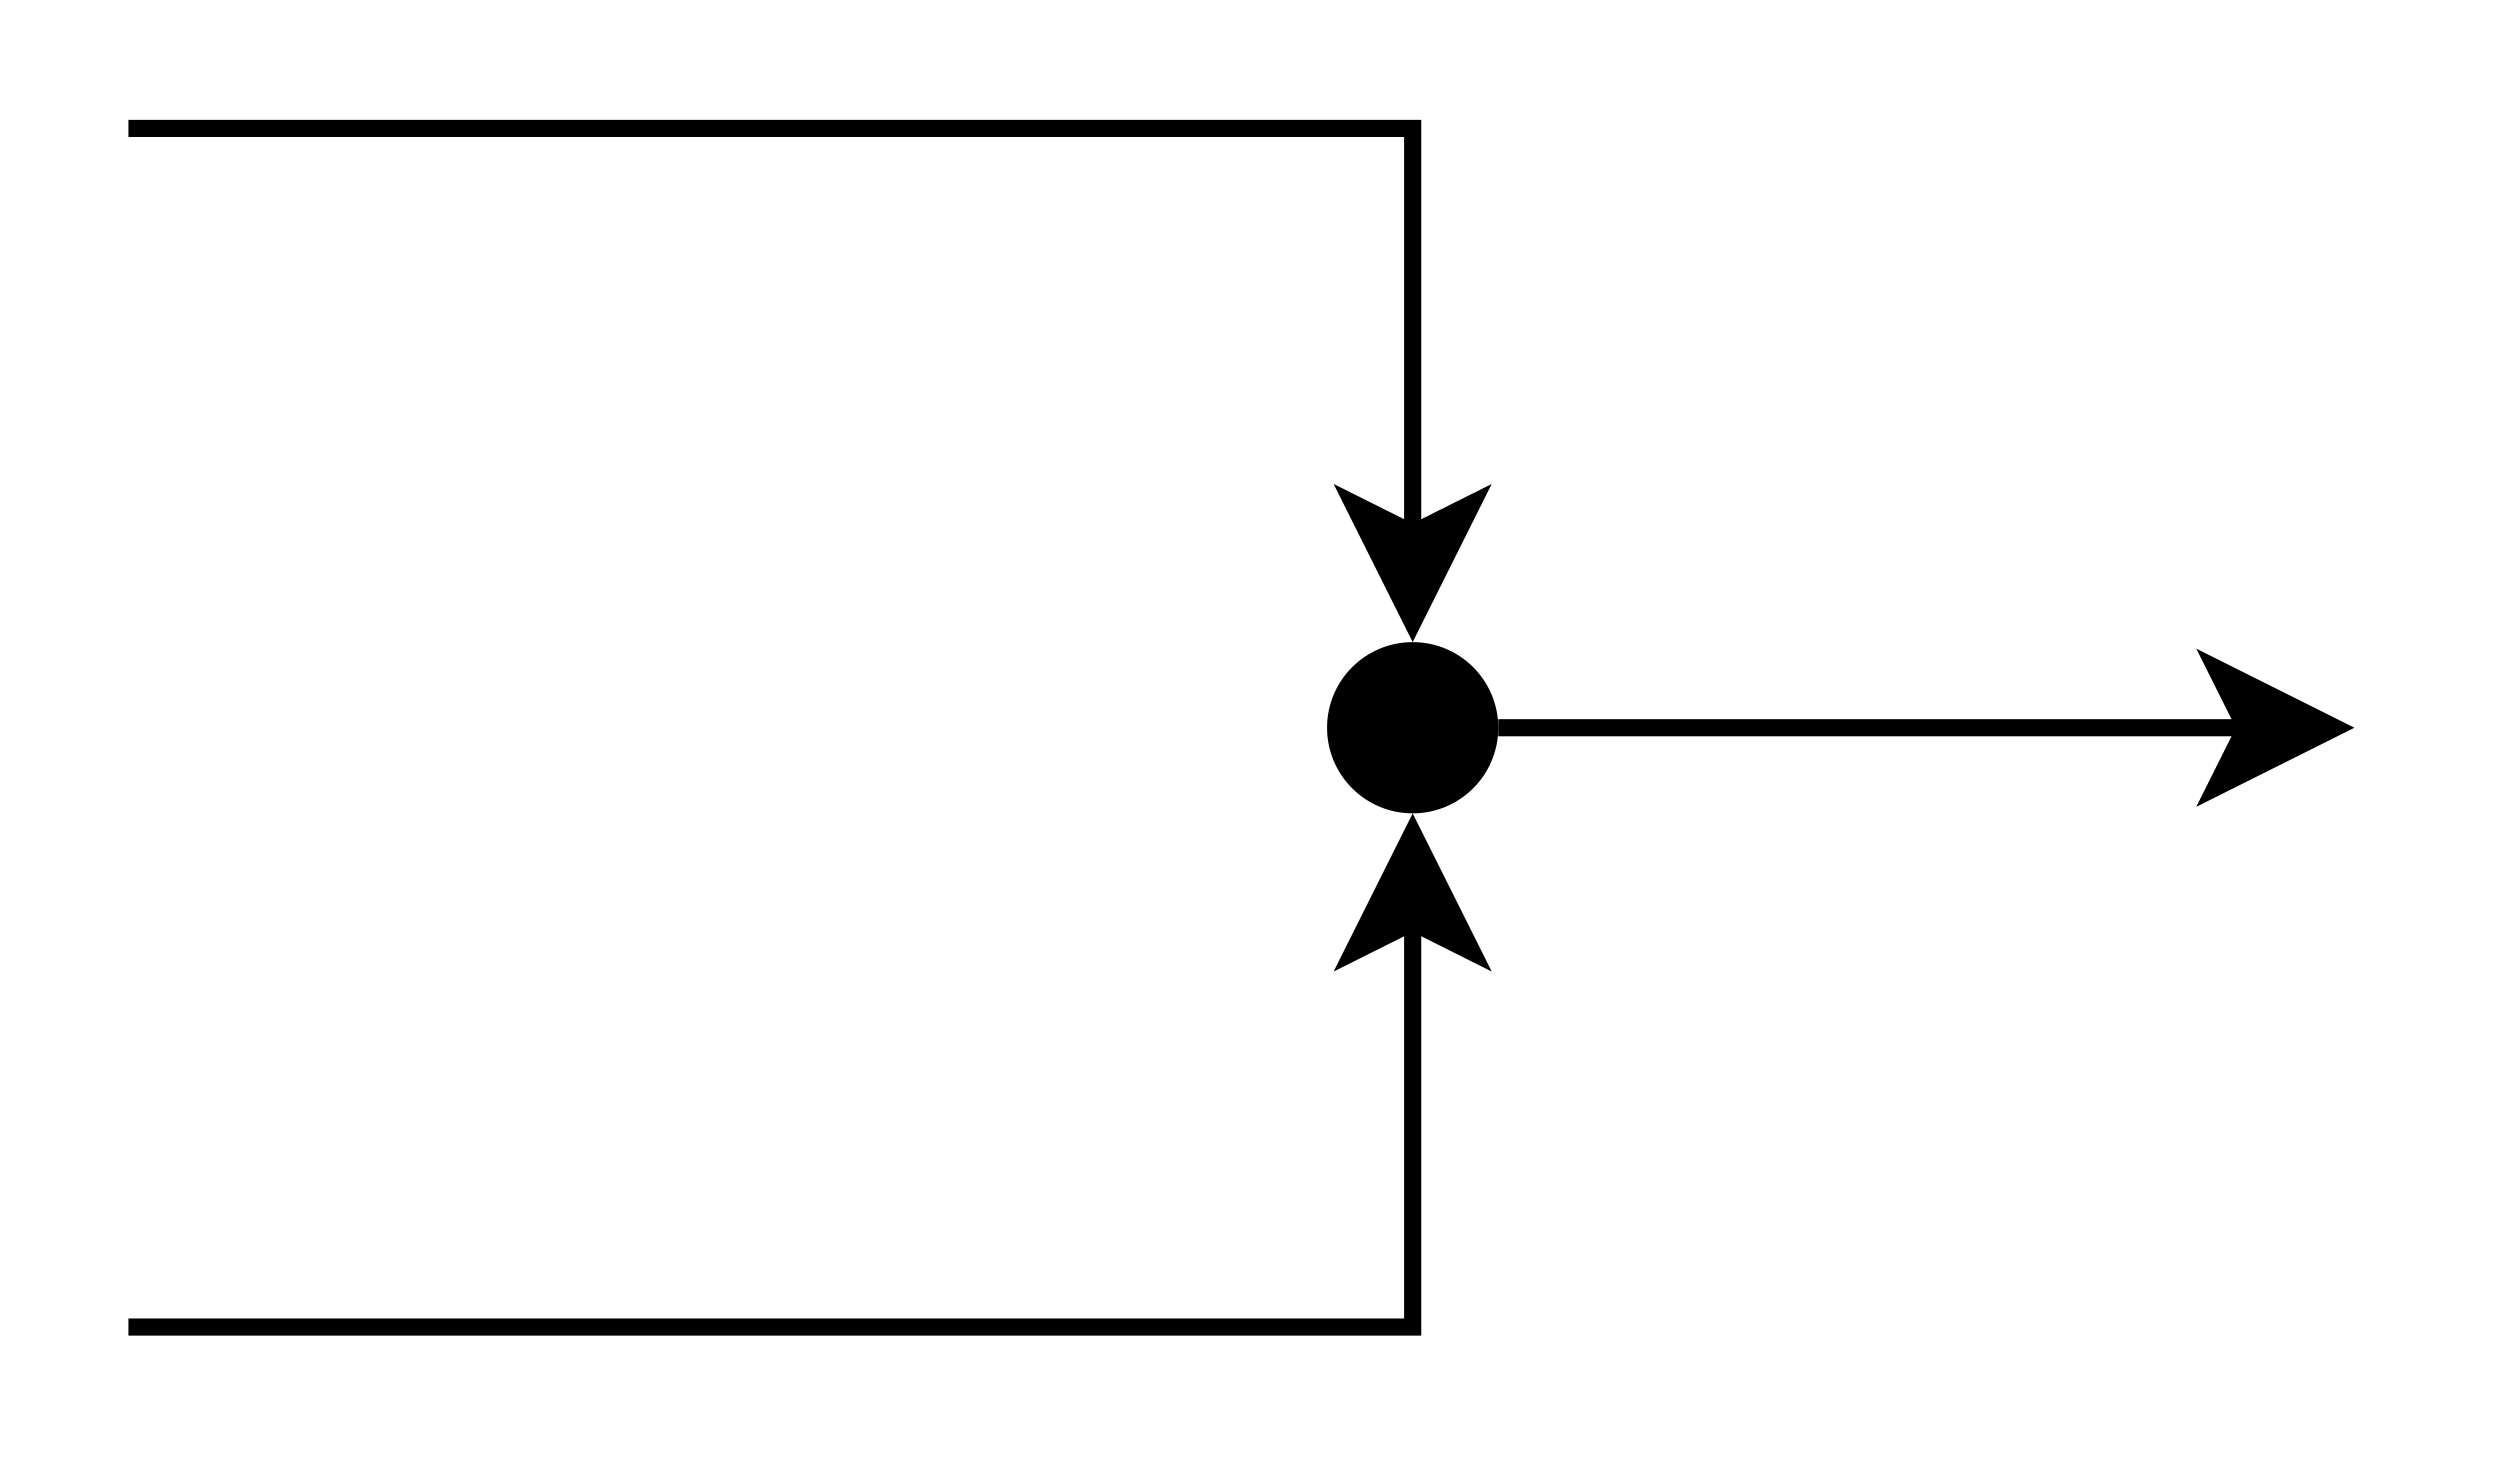 <?xml version="1.0" encoding="UTF-8"?>
<!DOCTYPE svg PUBLIC "-//W3C//DTD SVG 1.1//EN" "http://www.w3.org/Graphics/SVG/1.1/DTD/svg11.dtd">
<svg xmlns="http://www.w3.org/2000/svg" xmlns:xlink="http://www.w3.org/1999/xlink" version="1.1" width="146px" height="86px" viewBox="-0.5 -0.5 146 86"><defs/><g><path d="M 87 42 L 130.63 42" fill="none" stroke="#000000" stroke-miterlimit="10" pointer-events="stroke"/><path d="M 135.88 42 L 128.88 45.5 L 130.63 42 L 128.88 38.5 Z" fill="#000000" stroke="#000000" stroke-miterlimit="10" pointer-events="all"/><path d="M 7 7 L 27 7 L 82 7 L 82 30.63" fill="none" stroke="#000000" stroke-miterlimit="10" pointer-events="stroke"/><path d="M 82 35.88 L 78.5 28.88 L 82 30.63 L 85.5 28.88 Z" fill="#000000" stroke="#000000" stroke-miterlimit="10" pointer-events="all"/><path d="M 7 77 L 82 77 L 82 53.37" fill="none" stroke="#000000" stroke-miterlimit="10" pointer-events="stroke"/><path d="M 82 48.12 L 85.5 55.12 L 82 53.37 L 78.5 55.12 Z" fill="#000000" stroke="#000000" stroke-miterlimit="10" pointer-events="all"/><ellipse cx="82" cy="42" rx="5" ry="5" fill="#000000" stroke="none" pointer-events="all"/></g></svg>